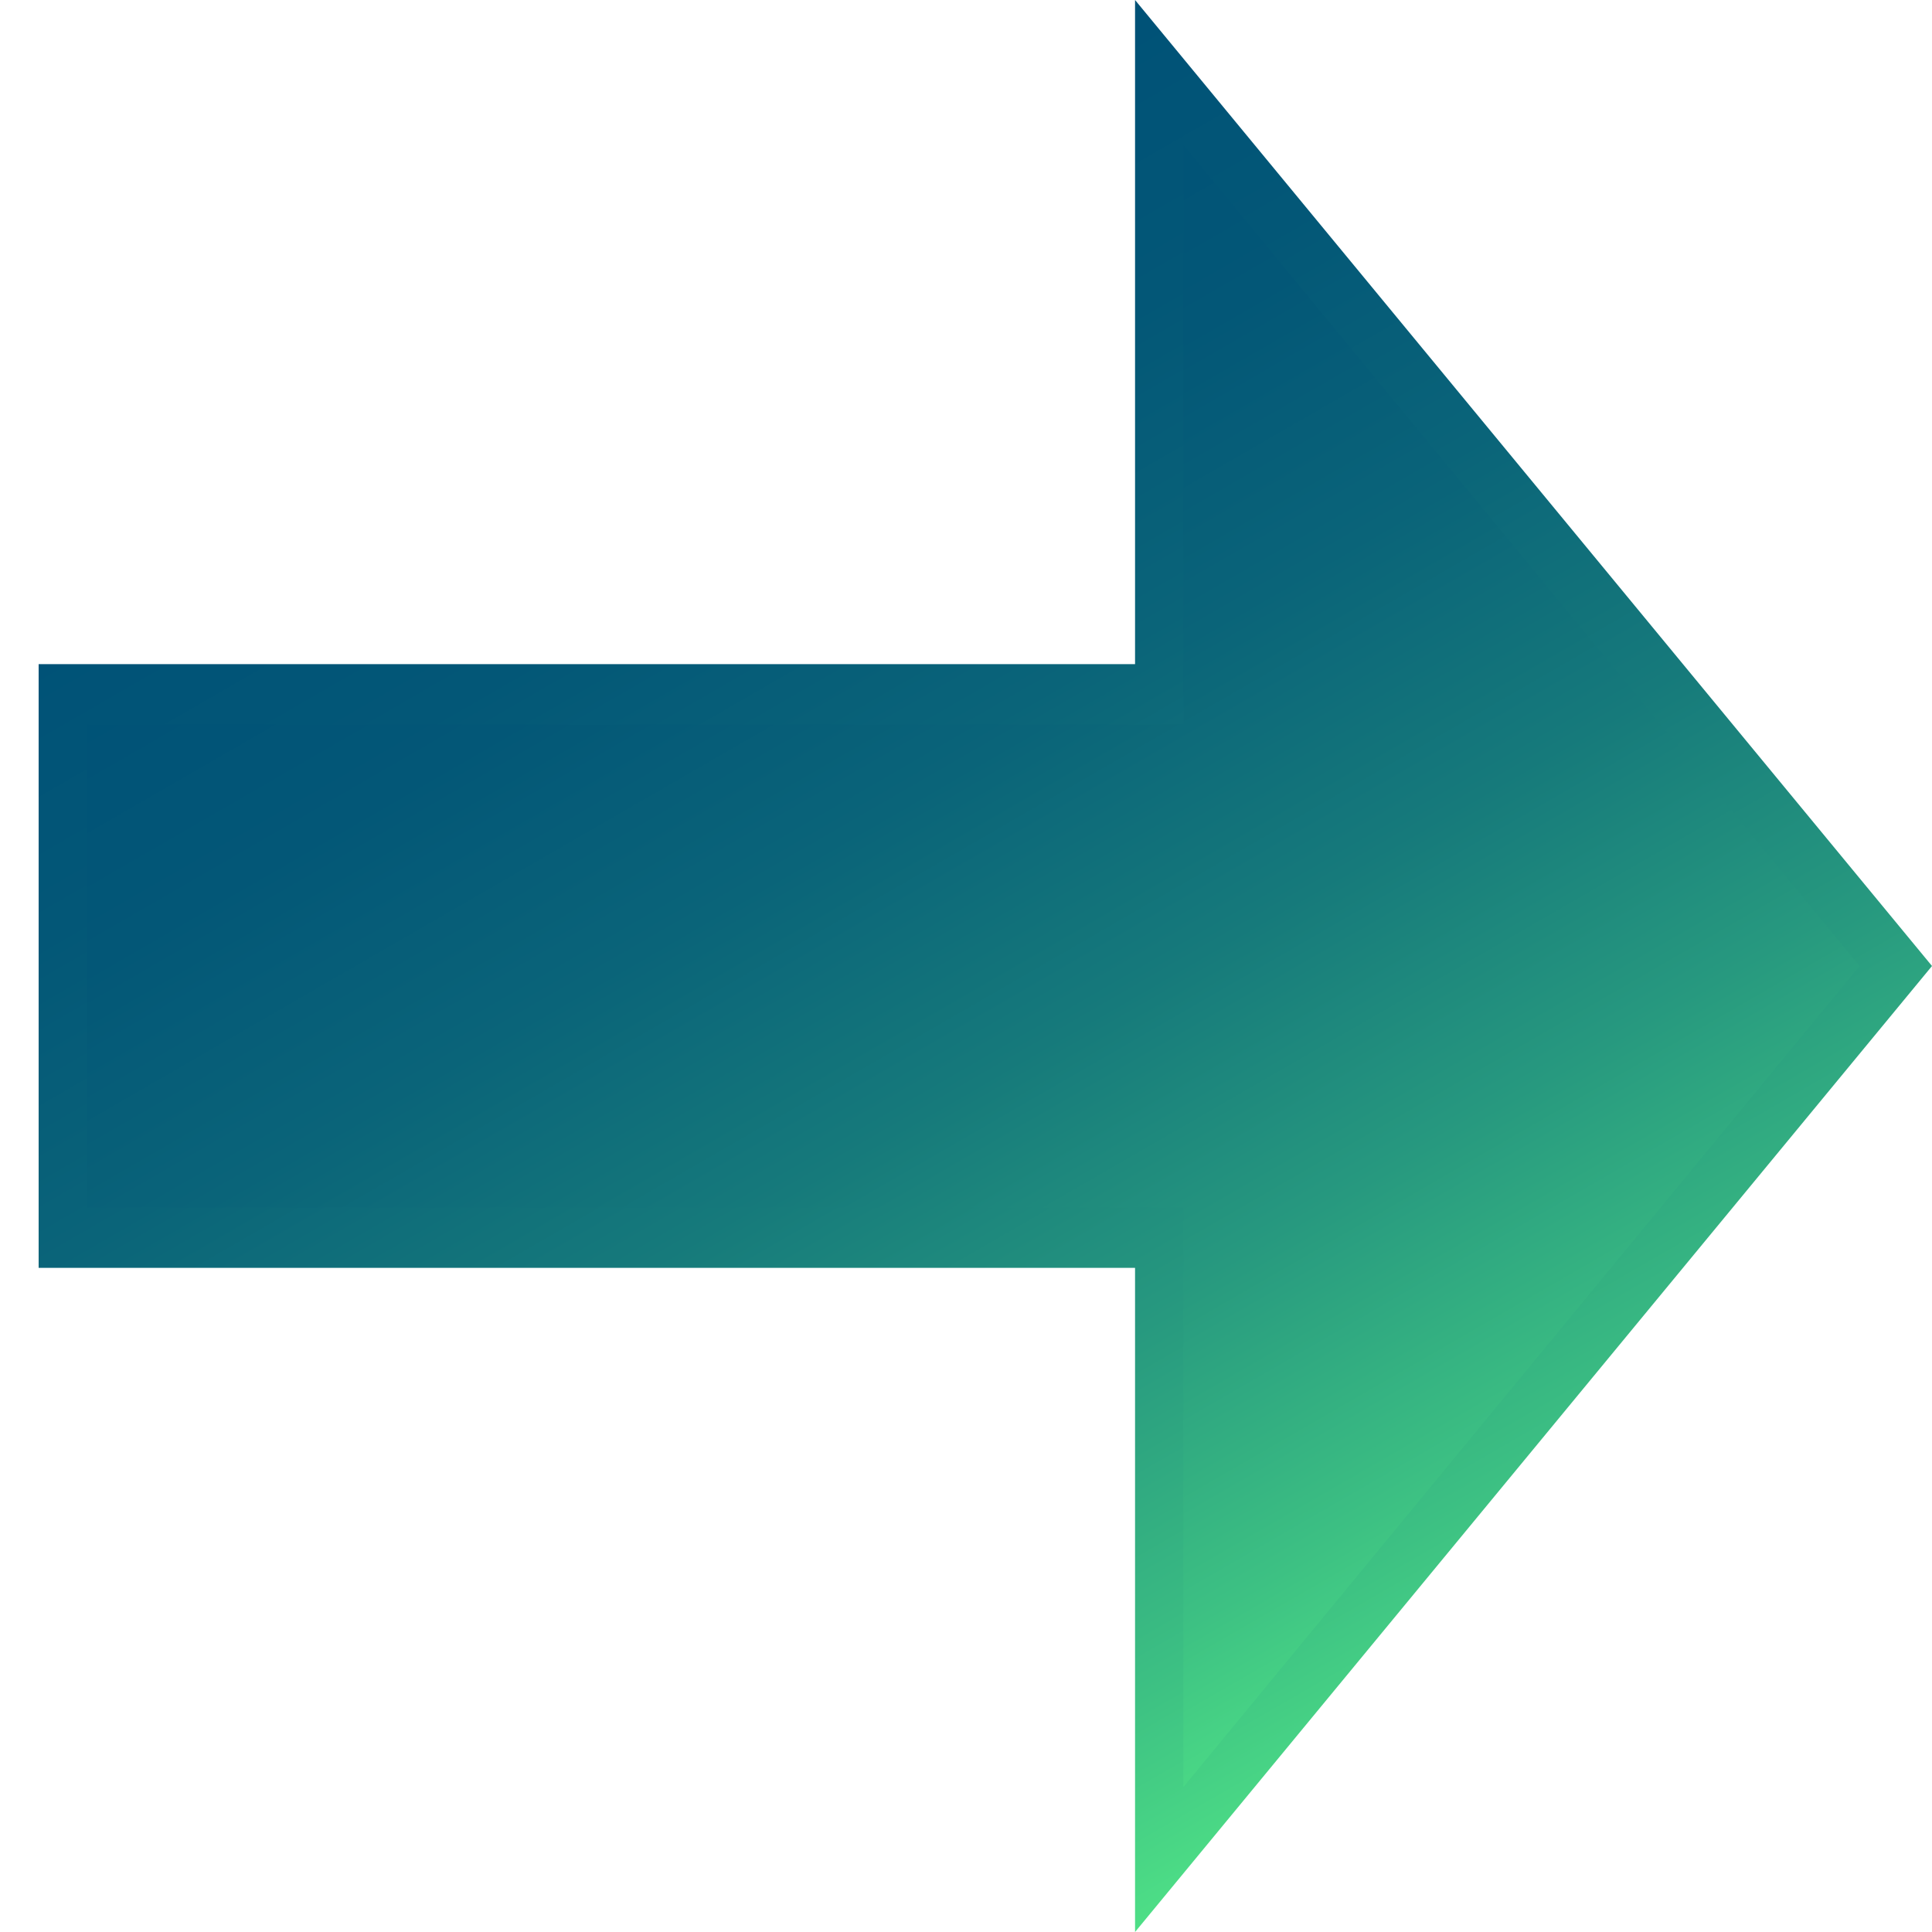 <?xml version="1.0" encoding="UTF-8"?>
<svg xmlns="http://www.w3.org/2000/svg" xmlns:xlink="http://www.w3.org/1999/xlink" version="1.1" x="0px" y="0px" width="80px" height="80px" viewBox="0 0 80 80" style="enable-background:new 0 0 80 80;" xml:space="preserve">
<style type="text/css">
	.st0{fill:url(#SVGID_1_);}
	.st1{fill:url(#SVGID_00000028314648092190658840000006427205236319612552_);}
</style>
<g id="Ebene_1">
	<g id="Windows_Client">
	</g>
	<g id="Windows_Client_00000070838359056779231930000011244575562987511684_">
	</g>
	<g id="Server">
	</g>
	<g id="Database">
	</g>
	<g id="Airport_Security">
	</g>
	<g id="E-Learning">
	</g>
	<g id="Add_Database">
	</g>
	<g id="Up_Down_Arrow">
	</g>
	<g id="Up_Down_Arrow_00000102519377611698131170000014283401689782267549_">
	</g>
	<g id="Up_Down_Arrow_00000125596912691268396430000004684721398265121691_">
	</g>
	<g id="Up_Down_Arrow_00000150060960436377125710000014016505373531397544_">
	</g>
</g>
<g id="Arrow">
	<g>
		<linearGradient id="SVGID_1_" gradientUnits="userSpaceOnUse" x1="23.782" y1="16.531" x2="56.017" y2="72.363">
			<stop offset="0" style="stop-color:#005277"></stop>
			<stop offset="1.000000e-02" style="stop-color:#005277"></stop>
			<stop offset="0.16" style="stop-color:#035777"></stop>
			<stop offset="0.33" style="stop-color:#0A6479"></stop>
			<stop offset="0.51" style="stop-color:#167A7B"></stop>
			<stop offset="0.69" style="stop-color:#27997F"></stop>
			<stop offset="0.88" style="stop-color:#3DC183"></stop>
			<stop offset="1" style="stop-color:#4EDF86"></stop>
		</linearGradient>
		<path class="st0" d="M48,51.2H2.6V28.8H48V3l30.5,37L48,77V51.2z"></path>
		
			<linearGradient id="SVGID_00000102527866777790909790000003276400022669899424_" gradientUnits="userSpaceOnUse" x1="22.314" y1="14.243" x2="56.955" y2="74.243">
			<stop offset="0" style="stop-color:#005277"></stop>
			<stop offset="1.000000e-02" style="stop-color:#005277"></stop>
			<stop offset="0.16" style="stop-color:#035777"></stop>
			<stop offset="0.33" style="stop-color:#0A6479"></stop>
			<stop offset="0.51" style="stop-color:#167A7B"></stop>
			<stop offset="0.69" style="stop-color:#27997F"></stop>
			<stop offset="0.88" style="stop-color:#3DC183"></stop>
			<stop offset="1" style="stop-color:#4EDF86"></stop>
		</linearGradient>
		<path style="fill:url(#SVGID_00000102527866777790909790000003276400022669899424_);" d="M49,6l28,34L49,74V52.5V50H47H3.6V30H47    H49v-2.5V6 M47,0v27.5H1.6v25H47V80l33-40L47,0L47,0z"></path>
	</g>
</g>
</svg>
